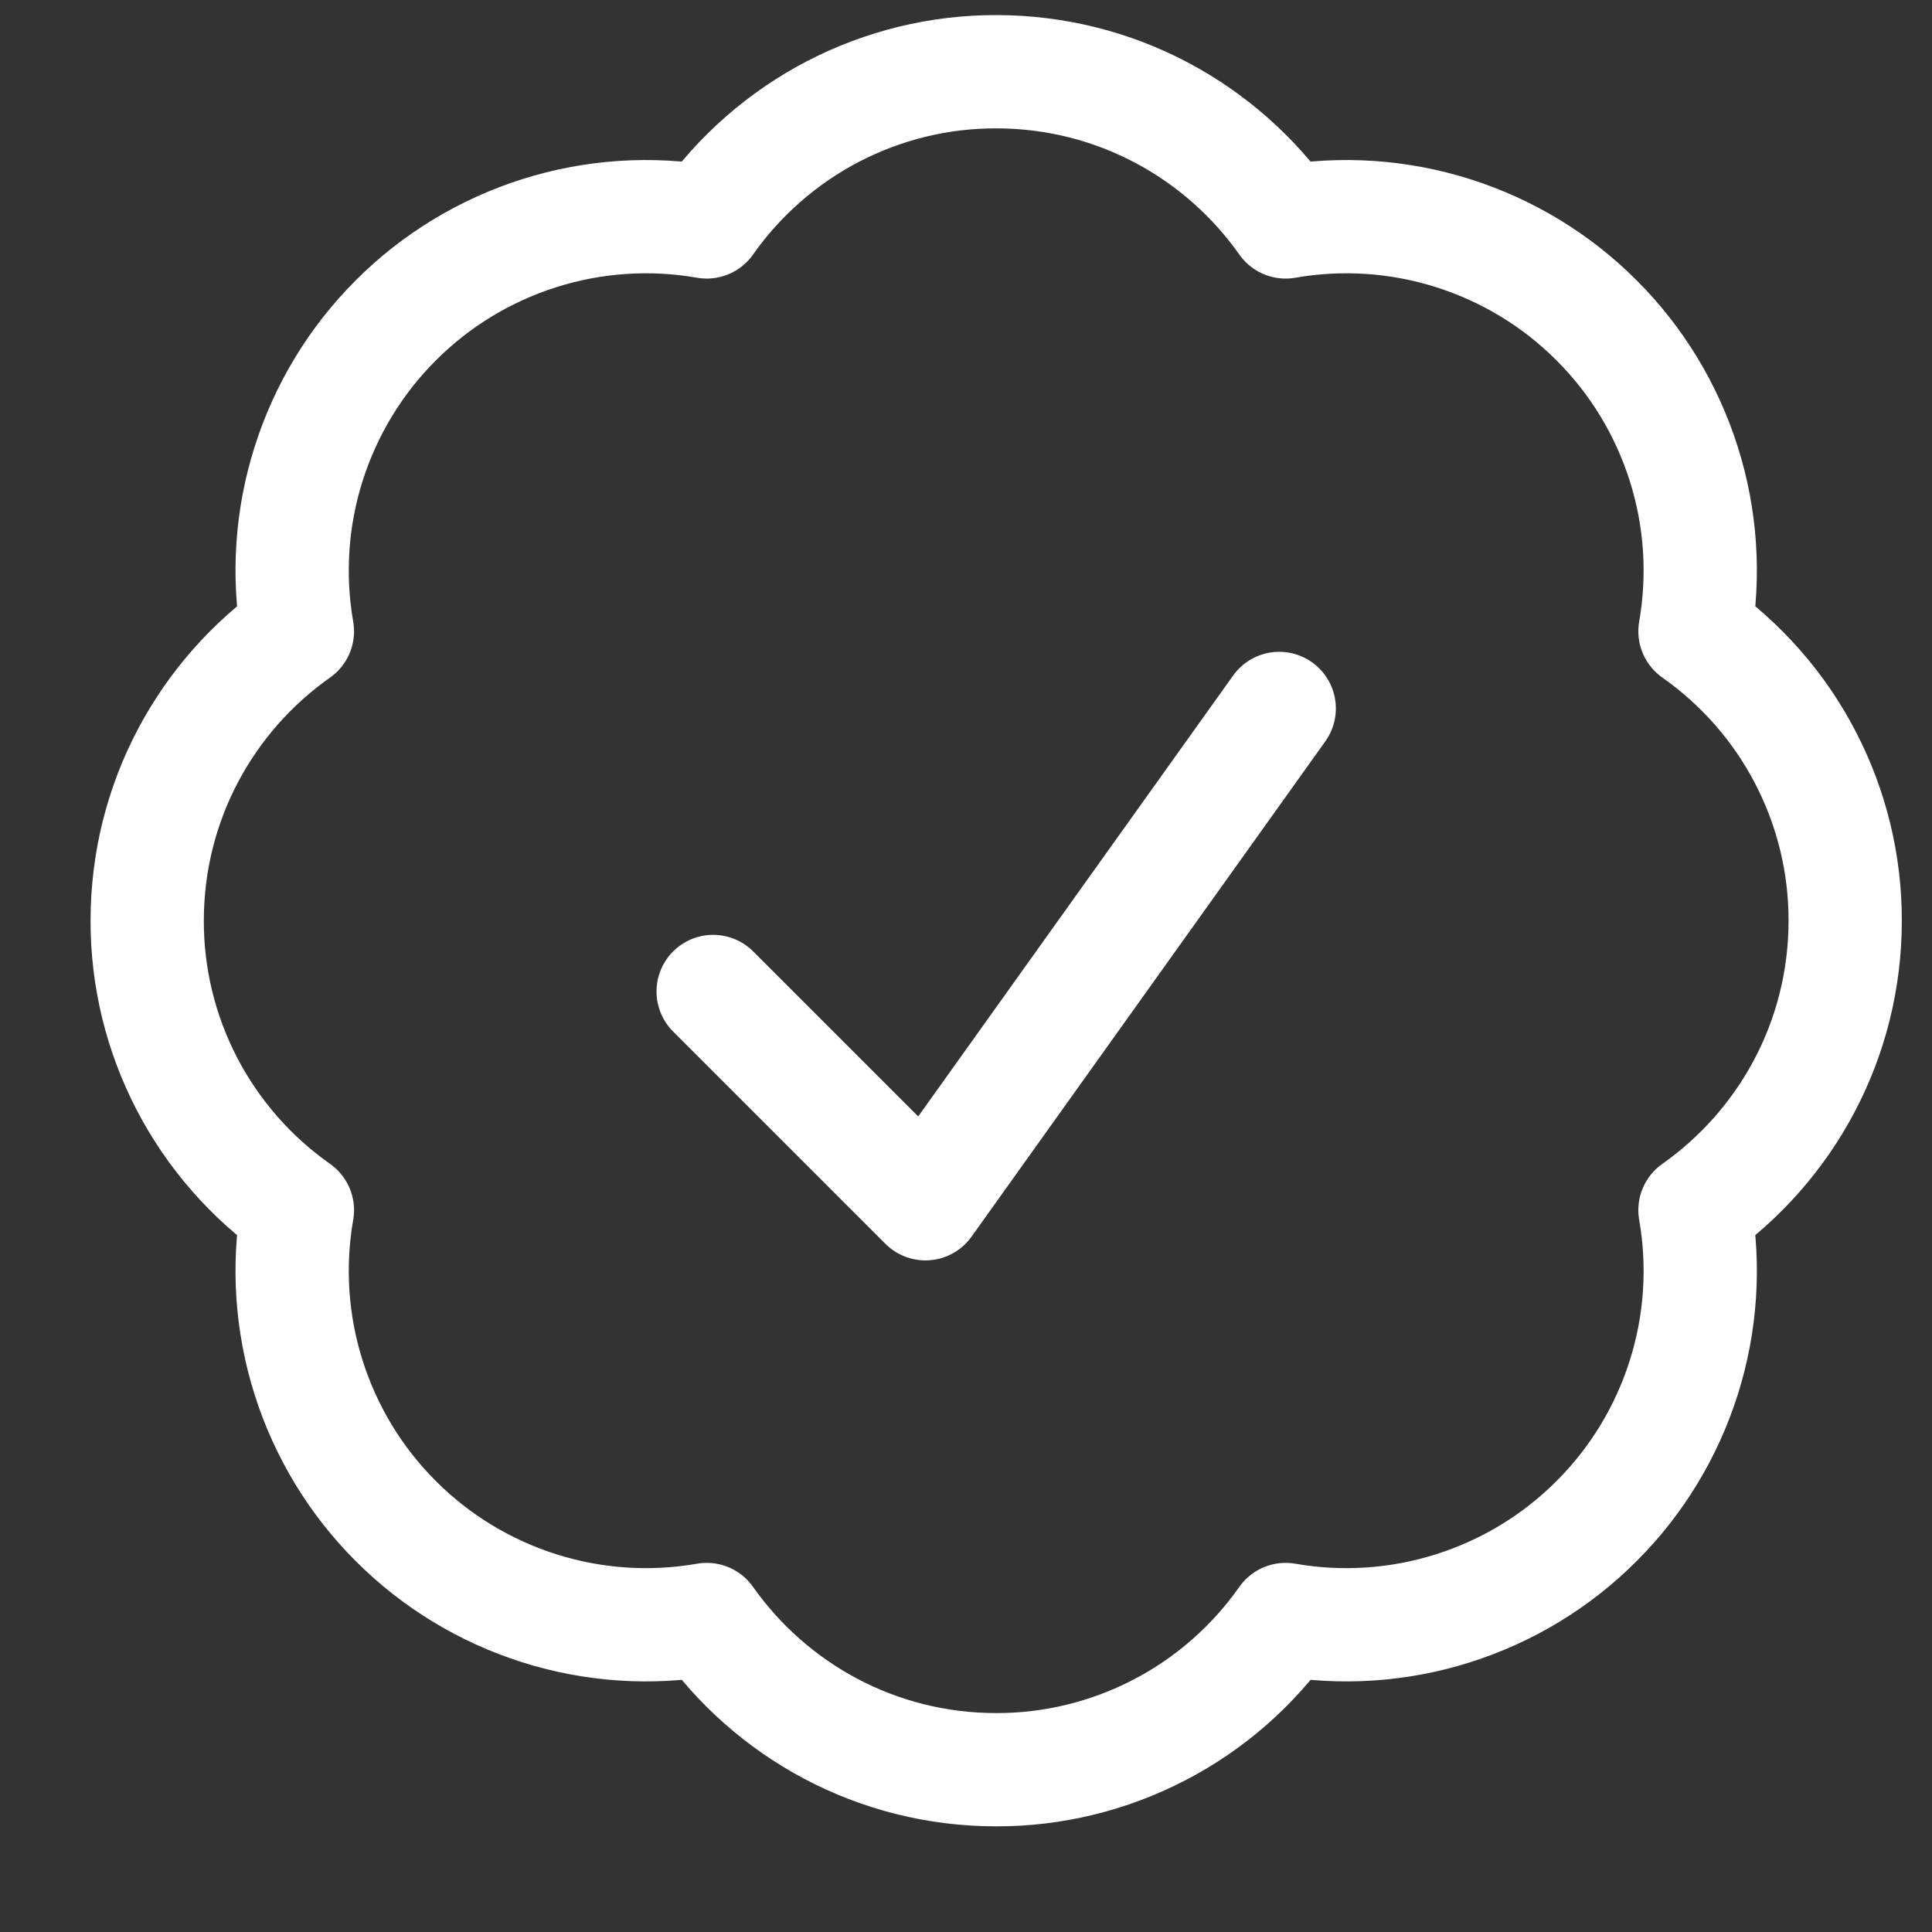 <?xml version="1.0" encoding="UTF-8"?> <svg xmlns="http://www.w3.org/2000/svg" width="16" height="16" viewBox="0 0 16 16" fill="none"><rect x="0" y="0" width="16" height="16" fill="#333333" stroke="none"/><path d="M5.906 8.211L7.664 9.969L10.594 5.867M15.281 7.625C15.281 8.616 14.789 9.492 14.037 10.022C14.118 10.485 14.086 10.961 13.944 11.409C13.802 11.857 13.555 12.265 13.222 12.597C12.89 12.93 12.482 13.177 12.034 13.319C11.586 13.461 11.11 13.493 10.647 13.412C10.377 13.796 10.018 14.111 9.601 14.327C9.183 14.544 8.72 14.657 8.25 14.656C7.259 14.656 6.383 14.164 5.853 13.412C5.39 13.493 4.914 13.461 4.466 13.319C4.018 13.177 3.61 12.93 3.278 12.597C2.945 12.265 2.698 11.857 2.556 11.409C2.414 10.961 2.382 10.485 2.463 10.022C2.079 9.752 1.765 9.393 1.548 8.976C1.331 8.558 1.218 8.095 1.219 7.625C1.219 6.634 1.711 5.758 2.463 5.228C2.382 4.765 2.414 4.289 2.556 3.841C2.698 3.393 2.945 2.985 3.278 2.653C3.61 2.32 4.018 2.073 4.466 1.931C4.914 1.789 5.39 1.757 5.853 1.838C6.123 1.454 6.482 1.14 6.899 0.923C7.317 0.706 7.78 0.593 8.25 0.594C9.241 0.594 10.117 1.086 10.647 1.838C11.11 1.757 11.586 1.789 12.034 1.931C12.482 2.073 12.89 2.32 13.222 2.653C13.555 2.985 13.802 3.393 13.944 3.841C14.086 4.289 14.118 4.765 14.037 5.228C14.421 5.498 14.736 5.857 14.952 6.274C15.169 6.692 15.282 7.155 15.281 7.625Z" stroke="white" stroke-width="0.938" stroke-linecap="round" stroke-linejoin="round"></path></svg> 
